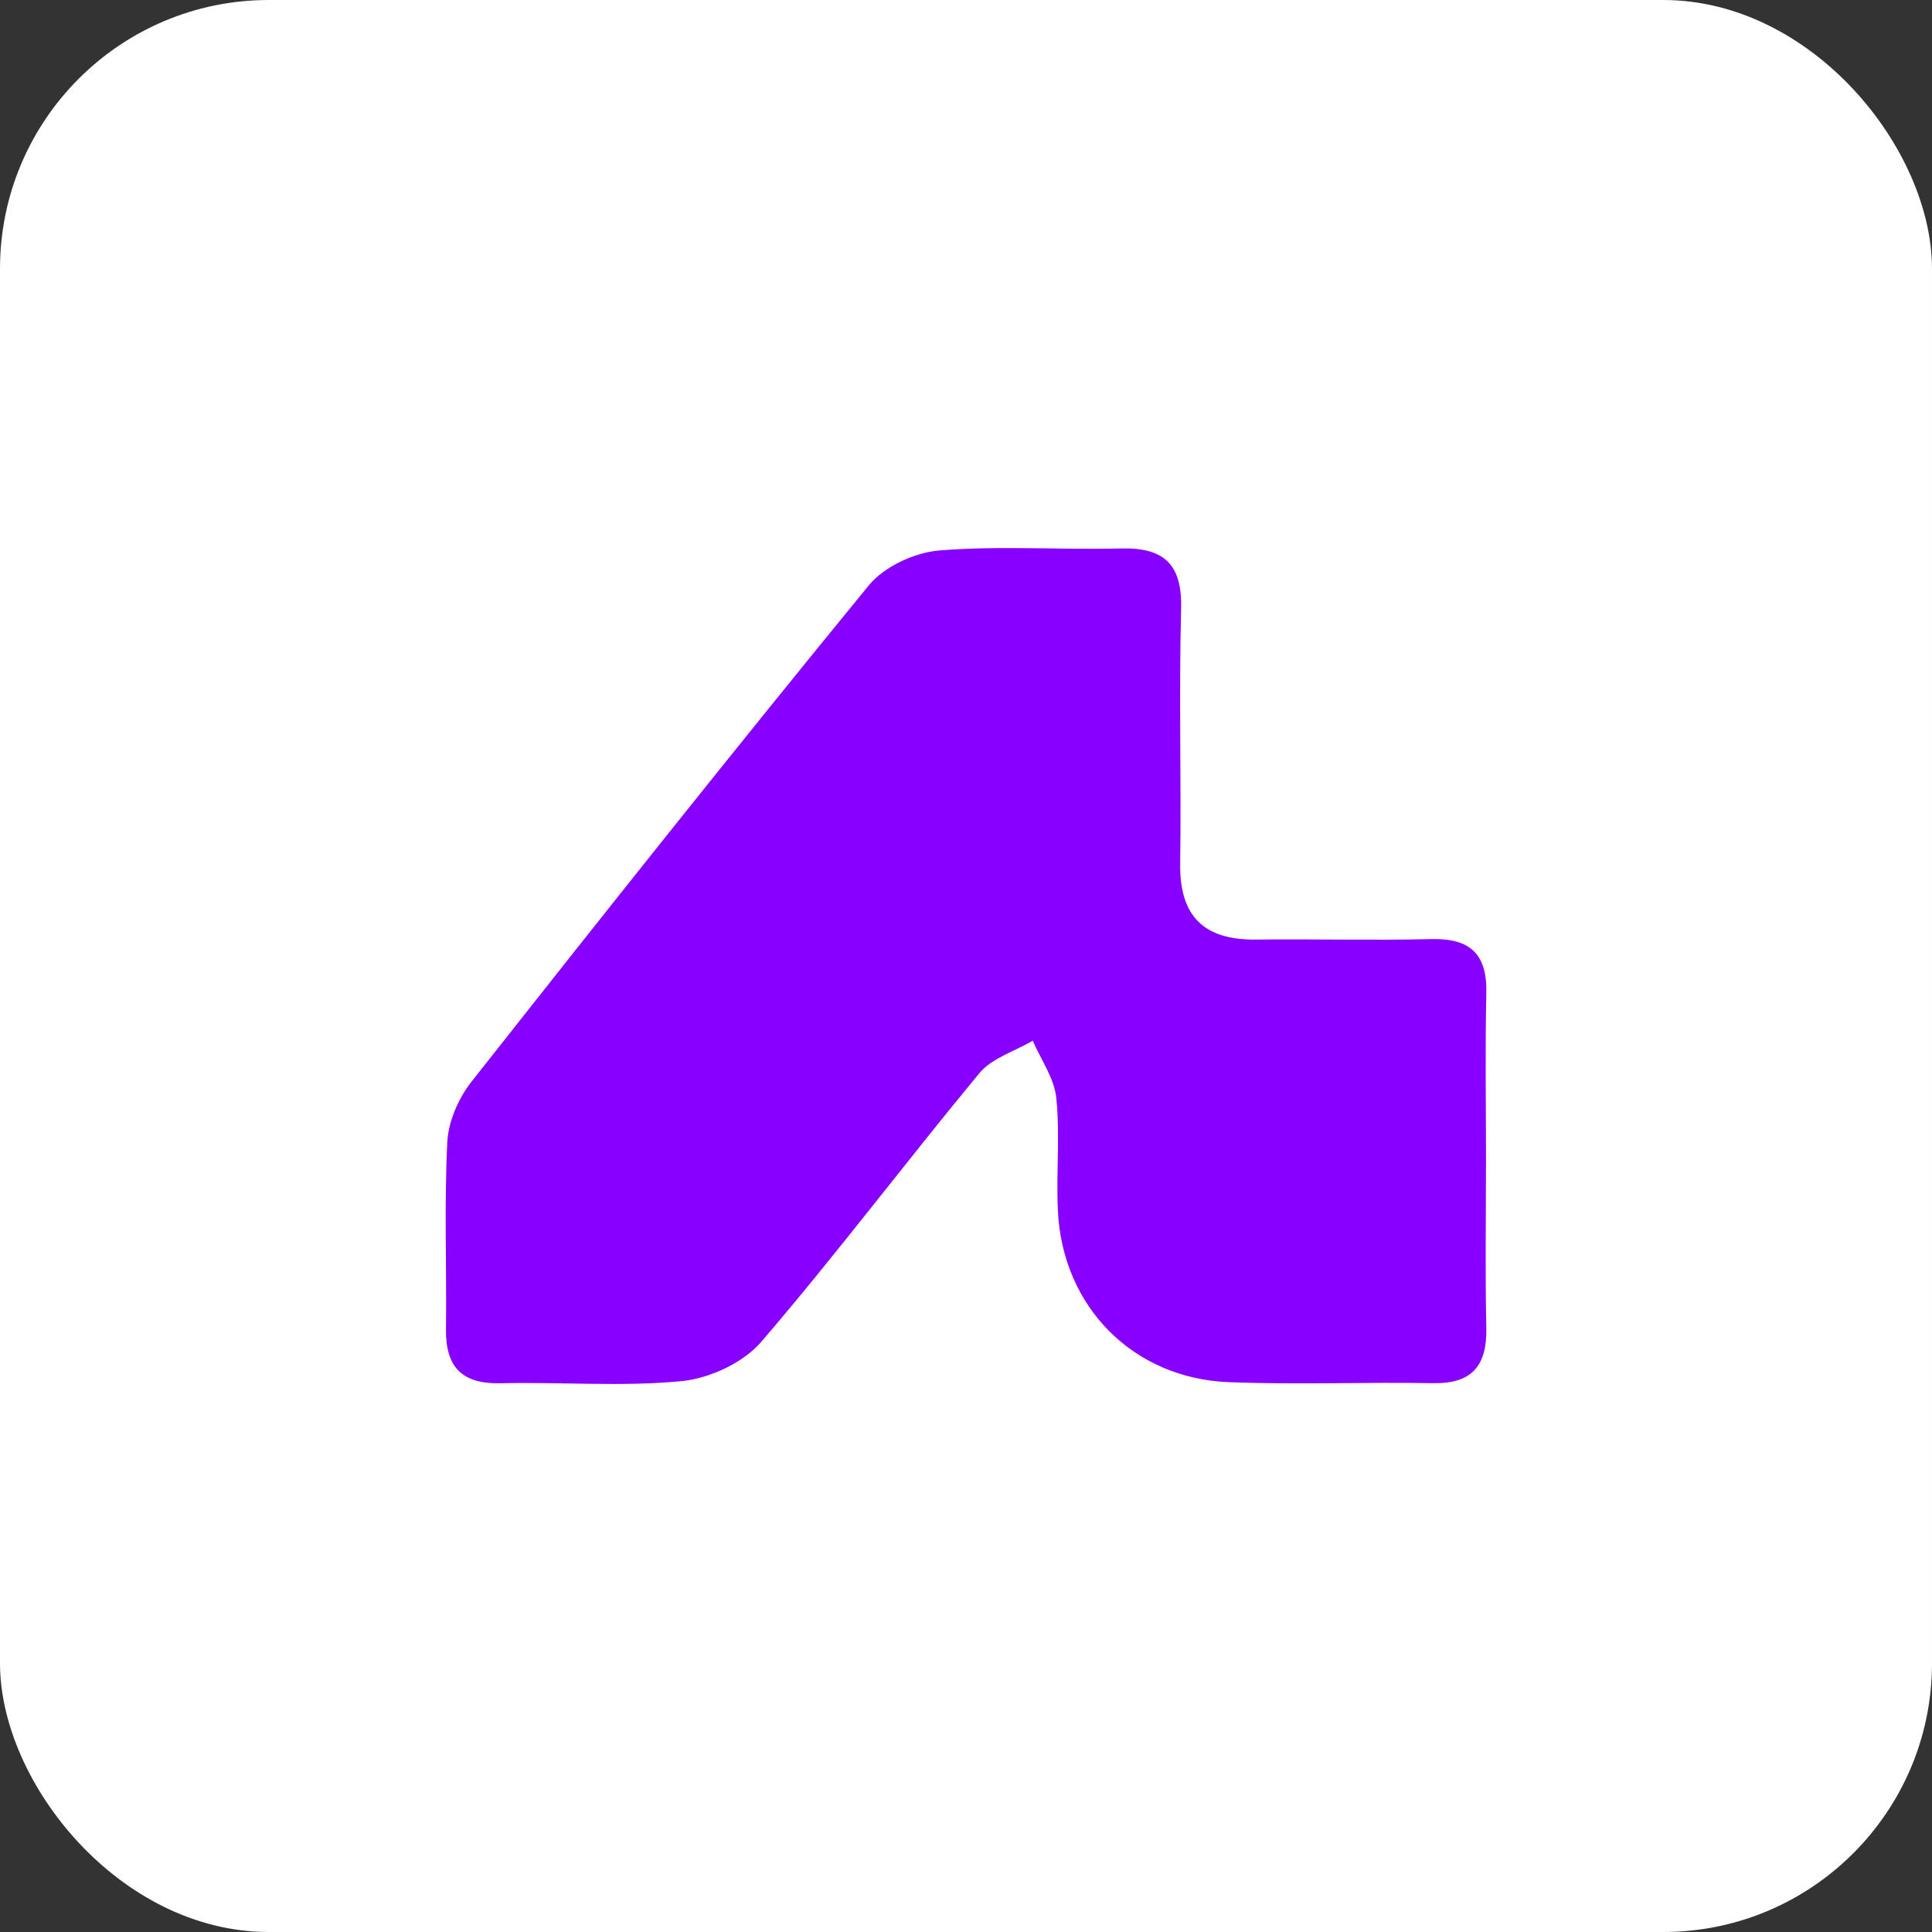 <?xml version="1.0" encoding="UTF-8"?>
<svg id="Layer_1" xmlns="http://www.w3.org/2000/svg" viewBox="0 0 768 768">
  <rect x="0" y="0" width="768" height="768" fill="#333333" stroke="none"/>
  <defs>
    <style>
      .cls-1 {
        fill: #fff;
      }

      .cls-2 {
        fill: #80f;
      }
    </style>
  </defs>
  <rect class="cls-1" y="0" width="768" height="768" rx="106.84" ry="106.84"/>
  <g>
    <path class="cls-1" d="M590.69,462.38c0-22.55-.37-45.12.13-67.66.34-15.39-6.36-21.77-21.66-21.42-23.29.54-46.61-.08-69.91.18-20.53.23-30.42-9.1-30.13-30.06.46-33.82-.51-67.68.37-101.48.47-17.79-6.91-24.37-24.02-23.93-24.04.62-48.22-1.18-72.11.8-9.79.81-21.9,6.4-28.01,13.86-53.33,65.13-105.7,131.04-157.82,197.14-5.2,6.59-9.31,15.84-9.73,24.06-1.27,24.74-.23,49.6-.54,74.4-.19,15.08,6.26,21.95,21.71,21.58,24.04-.56,48.27,1.48,72.1-.86,11.07-1.09,24.39-7.29,31.53-15.61,29.85-34.76,57.43-71.46,86.67-106.76,5-6.03,14.06-8.7,21.25-12.93,3.26,7.56,8.55,14.91,9.35,22.73,1.53,14.88-.09,30.06.65,45.06,1.88,38.04,29.89,66.45,67.95,67.94,27.02,1.06,54.13-.07,81.18.4,15.64.27,21.48-7.09,21.16-22.05-.47-21.79-.12-43.6-.13-65.4Z"/>
    <path class="cls-2" d="M590.7,462.38c0,21.8-.34,43.61.13,65.4.32,14.96-5.52,22.33-21.16,22.05-27.06-.48-54.16.66-81.18-.4-38.06-1.49-66.07-29.9-67.95-67.94-.74-15,.88-30.17-.65-45.06-.8-7.81-6.09-15.17-9.35-22.73-7.19,4.22-16.25,6.89-21.25,12.93-29.24,35.3-56.82,72-86.67,106.76-7.14,8.31-20.46,14.52-31.53,15.61-23.83,2.34-48.05.3-72.1.86-15.46.36-21.9-6.51-21.71-21.58.31-24.8-.72-49.66.54-74.4.42-8.23,4.53-17.47,9.73-24.06,52.12-66.1,104.49-132.02,157.82-197.14,6.11-7.46,18.21-13.05,28.01-13.86,23.89-1.98,48.07-.18,72.11-.8,17.11-.44,24.48,6.13,24.02,23.93-.88,33.81.09,67.66-.37,101.48-.28,20.97,9.6,30.29,30.13,30.06,23.3-.26,46.62.36,69.91-.18,15.29-.35,22,6.03,21.66,21.42-.5,22.54-.13,45.1-.12,67.66Z"/>
  </g>
</svg>
